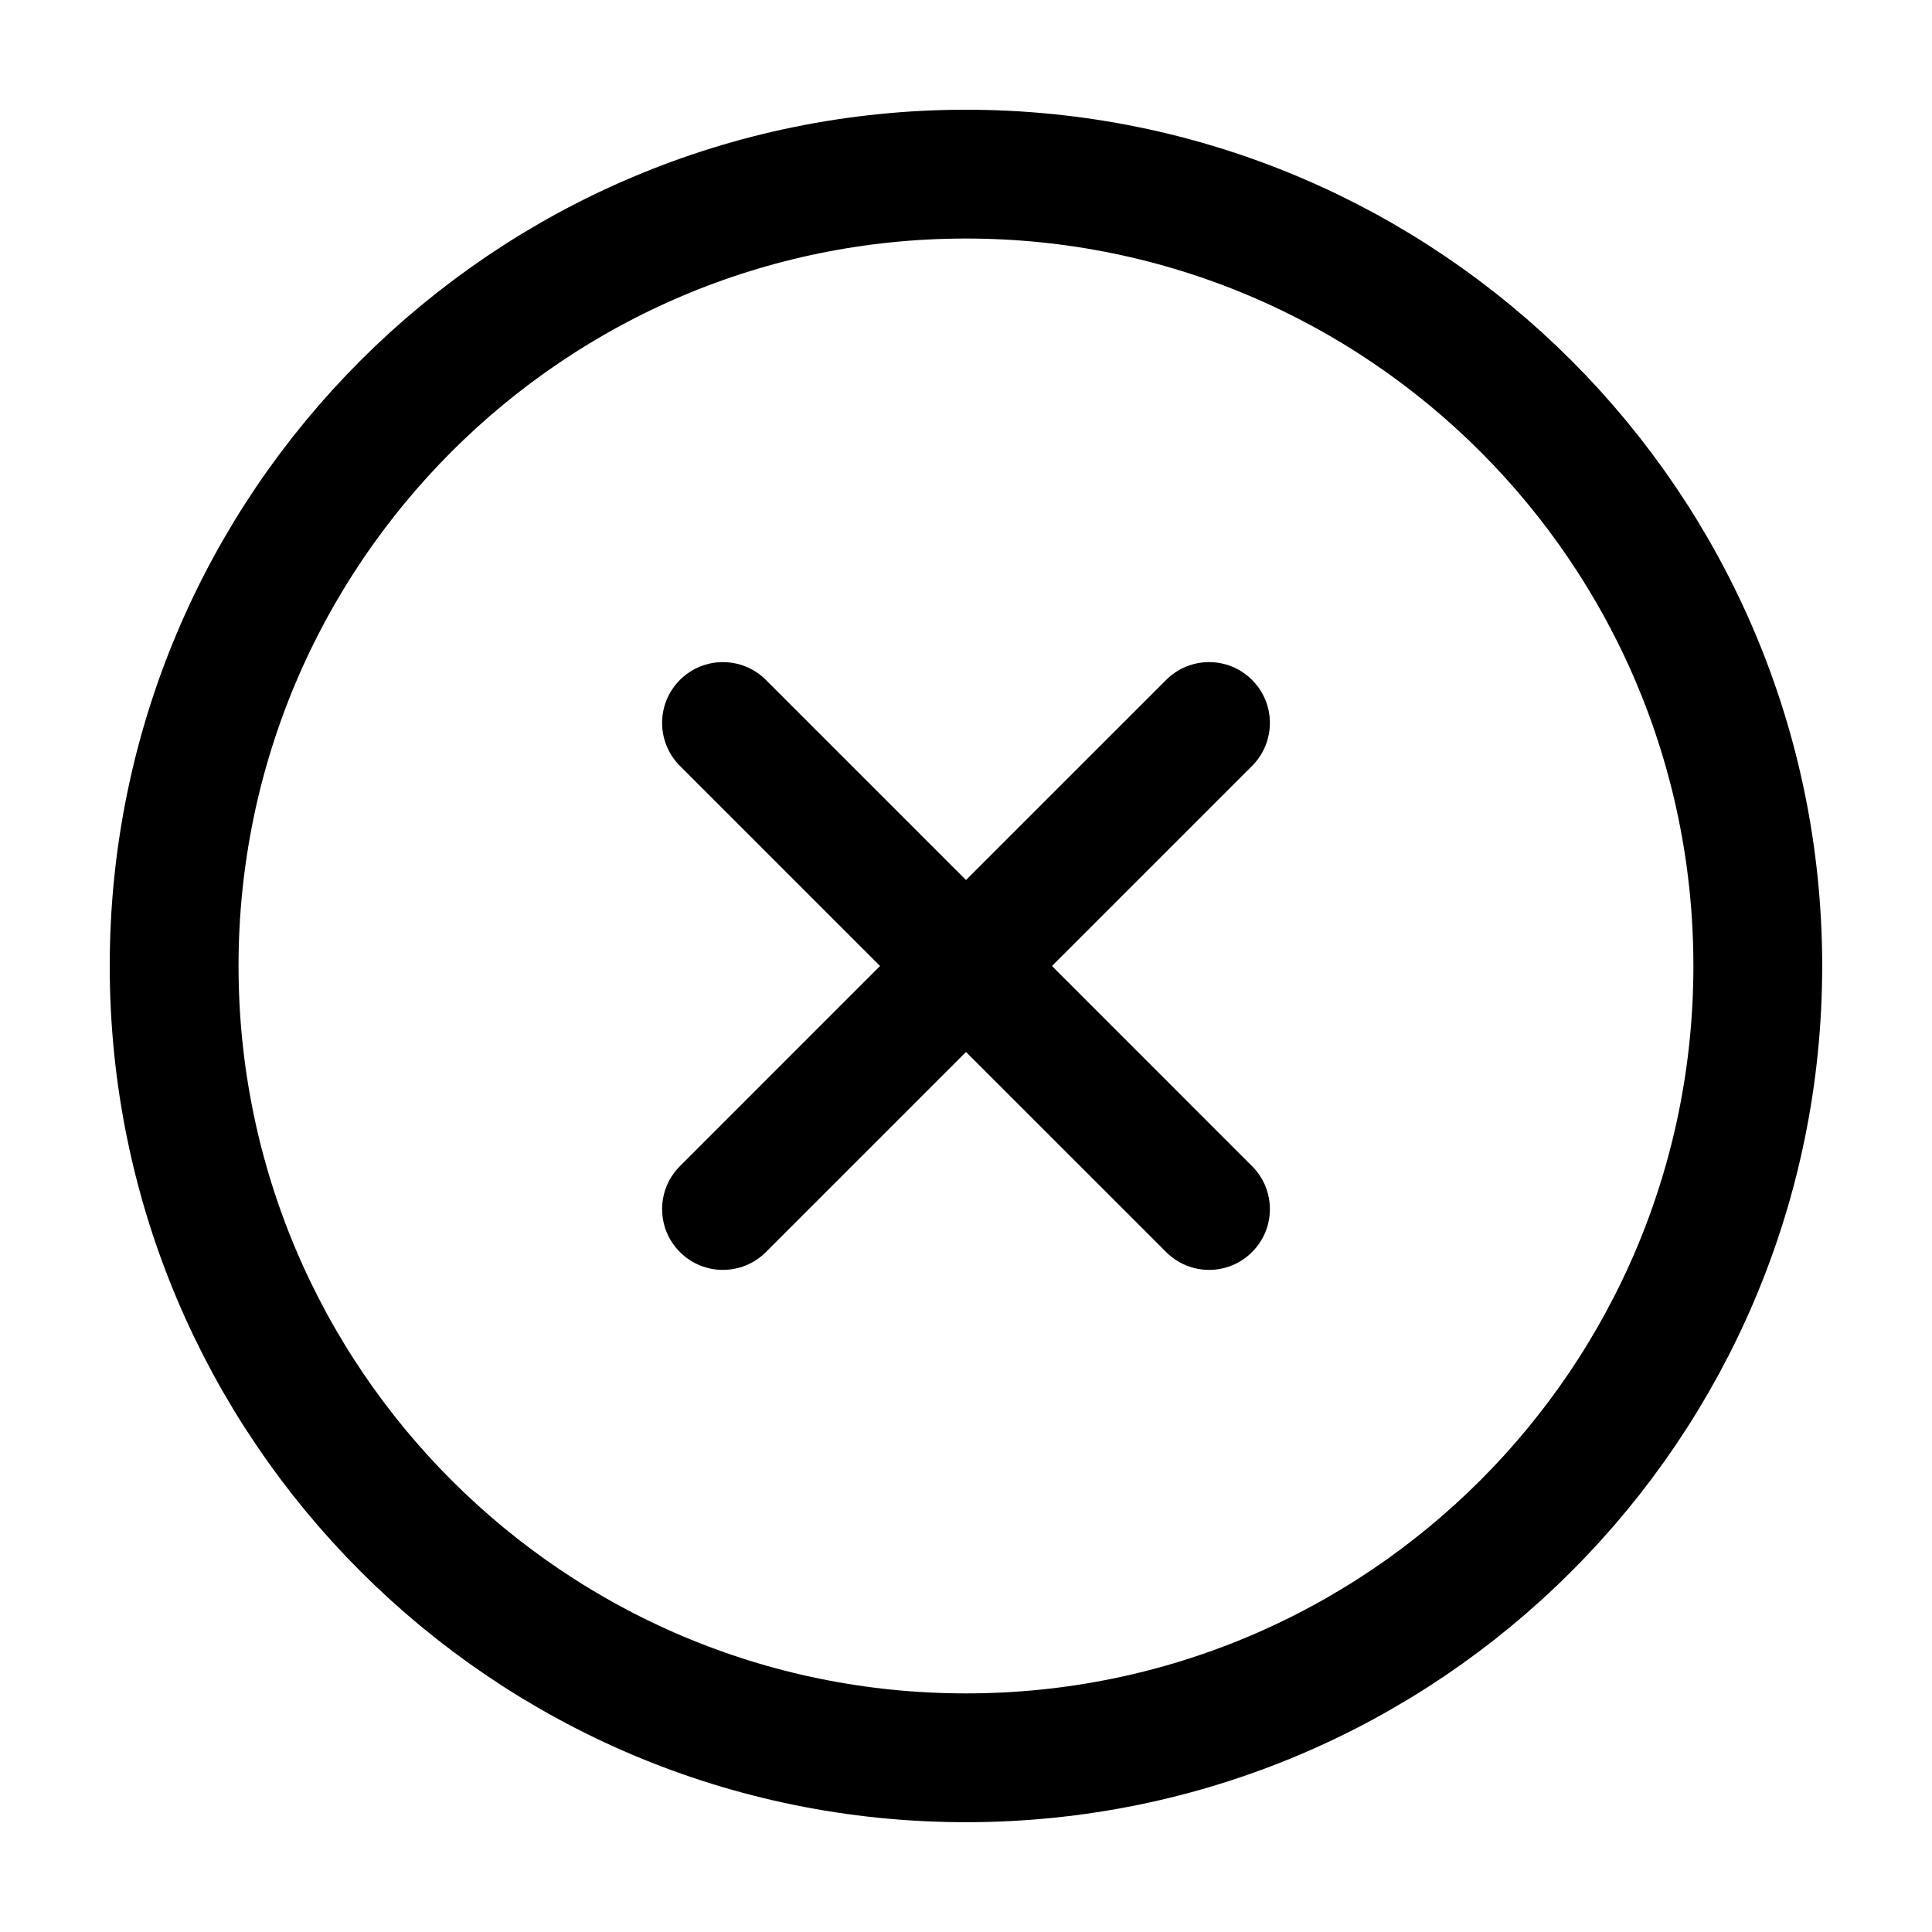 <svg width="30" height="30" viewBox="0 0 30 30" fill="none" xmlns="http://www.w3.org/2000/svg">
<path d="M19.442 11.893C19.811 11.524 19.811 10.926 19.442 10.558C19.074 10.189 18.476 10.189 18.108 10.558L15 13.665L11.893 10.558C11.524 10.189 10.926 10.189 10.558 10.558C10.189 10.926 10.189 11.524 10.558 11.893L13.665 15L10.558 18.108C10.189 18.476 10.189 19.074 10.558 19.442C10.926 19.811 11.524 19.811 11.893 19.442L15 16.335L18.108 19.442C18.476 19.811 19.074 19.811 19.442 19.442C19.811 19.074 19.811 18.476 19.442 18.108L16.335 15L19.442 11.893Z" fill="black"/>
<path d="M15 27.295C21.79 27.295 27.295 21.79 27.295 14.999C27.295 8.209 21.79 2.704 15 2.704C8.209 2.704 2.704 8.209 2.704 14.999C2.704 21.79 8.209 27.295 15 27.295Z" stroke="black" stroke-width="2"/>
</svg>
